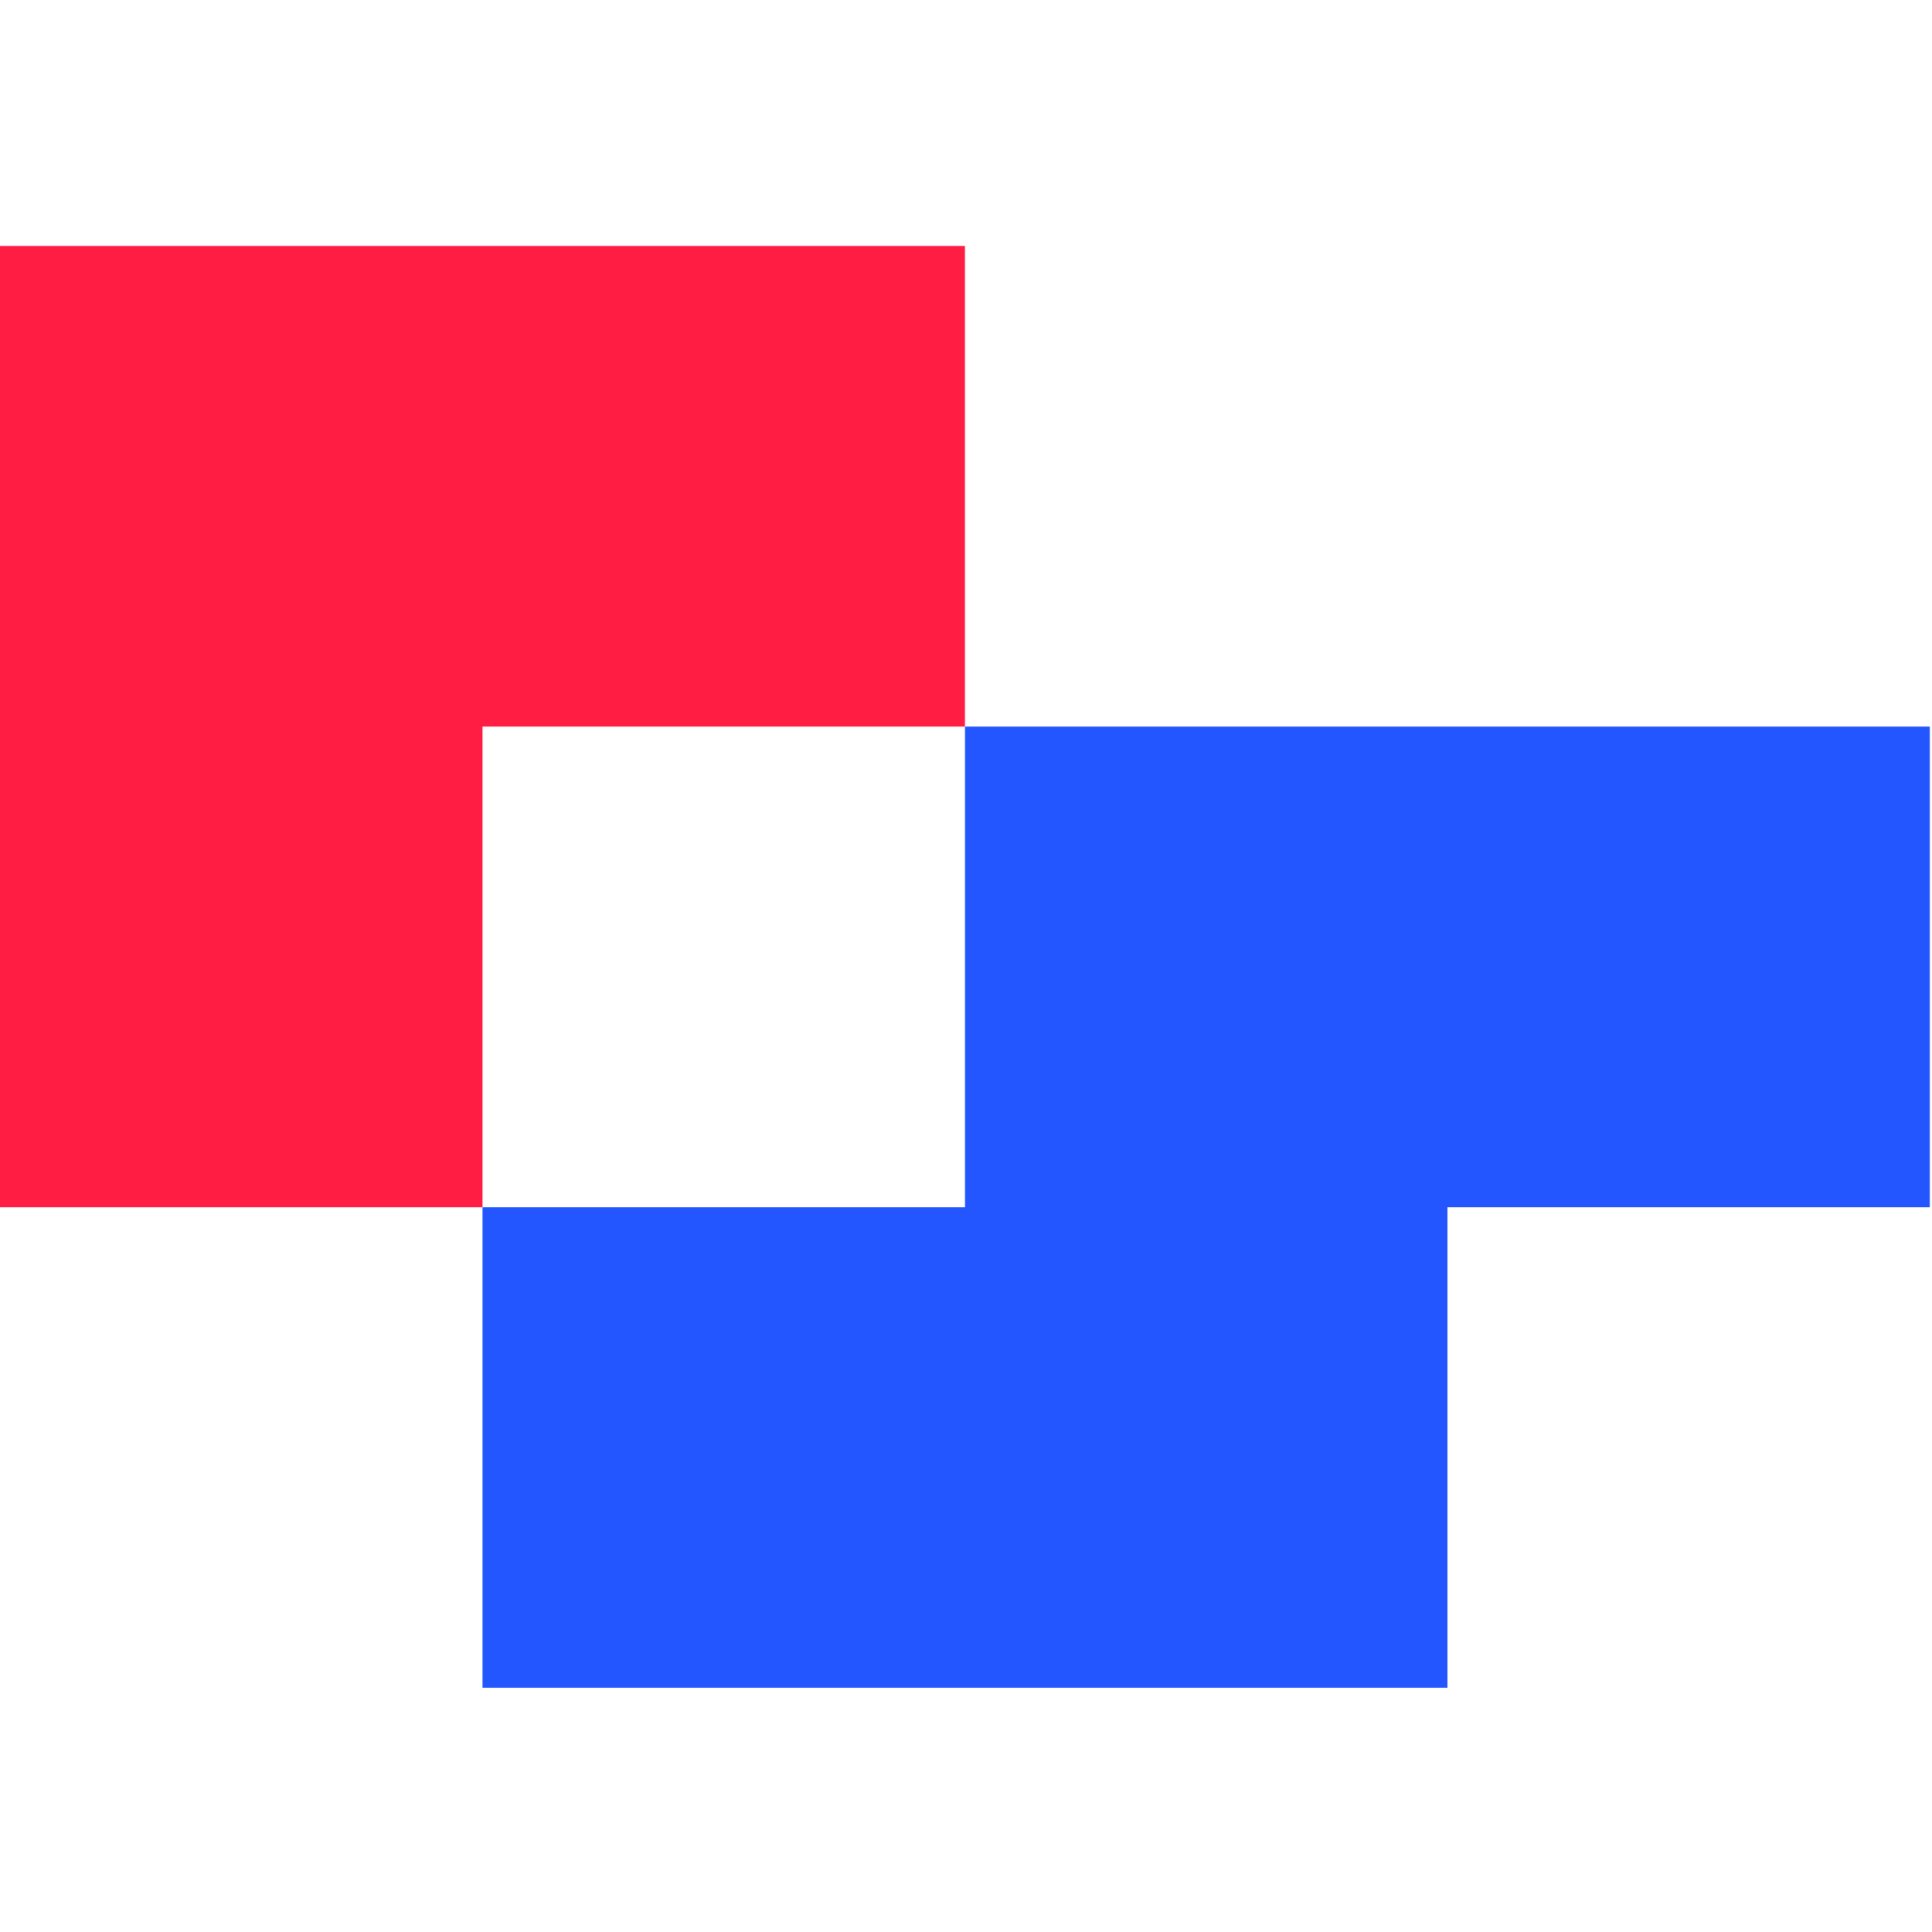 <?xml version="1.0" encoding="UTF-8"?> <svg xmlns="http://www.w3.org/2000/svg" width="44" height="44" viewBox="0 0 44 44" fill="none"> <path d="M43.951 16.547H32.964H21.976V27.493H10.988V38.439H21.976H32.964V27.493H43.951V16.547Z" fill="#2356FF"></path> <path d="M10.988 5.602H0V16.547V27.493H10.988V16.547H21.975V5.602H10.988Z" fill="#FF1D43"></path> </svg> 